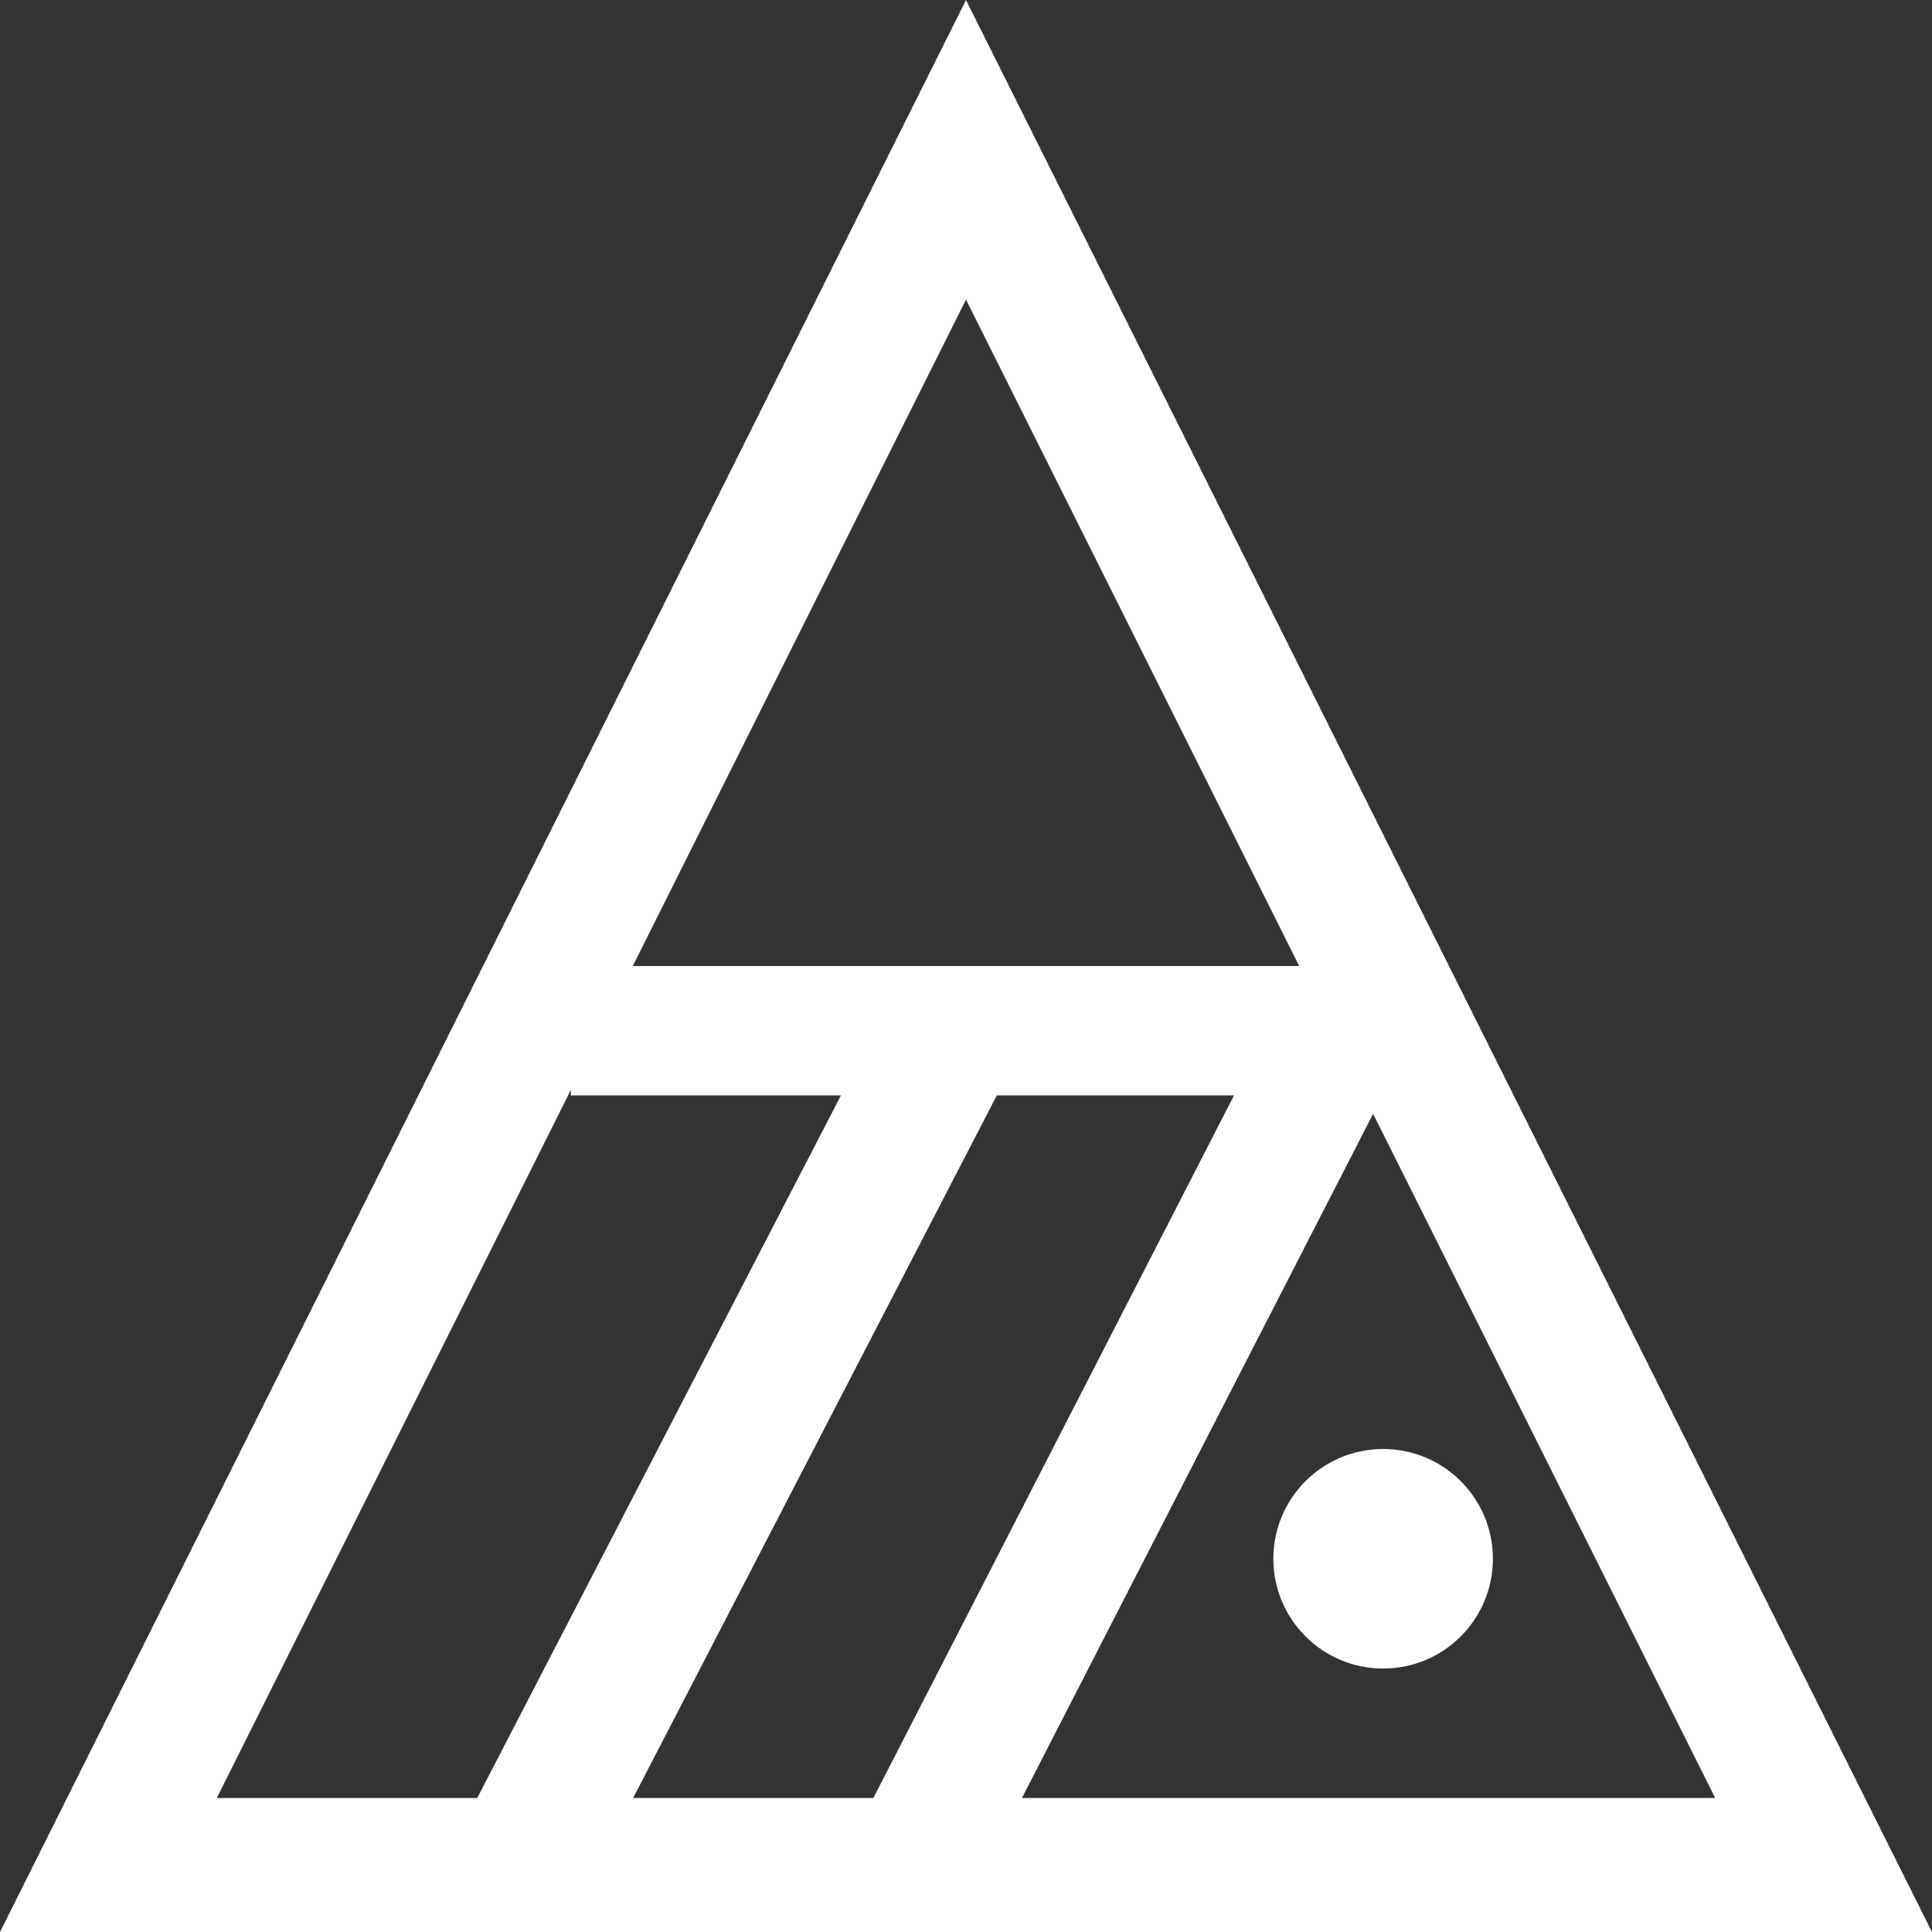 <?xml version="1.0" encoding="UTF-8"?>
<svg width="80px" height="80px" viewBox="0 0 80 80" version="1.1" xmlns="http://www.w3.org/2000/svg" xmlns:xlink="http://www.w3.org/1999/xlink">
    <rect x="0" y="0" width="80" height="80" fill="#333333" stroke="none"/>
    <title>Combined Shape Copy 7</title>
    <g id="Styleguide" stroke="none" stroke-width="1" fill="none" fill-rule="evenodd">
        <g id="Brand-Mark" transform="translate(-918, -364)" fill="#FFFFFF" fill-rule="nonzero">
            <path d="M918,444 L958,364 L998,444 L918,444 Z M941.636,409.134 L926.978,438.451 L937.762,438.451 L952.821,409.359 L941.636,409.36 L941.636,409.134 Z M974.858,410.122 L960.317,438.451 L989.022,438.451 L974.858,410.122 Z M944.217,438.451 L954.165,438.451 L969.097,409.36 L959.276,409.359 L944.217,438.451 Z M975.273,424 C977.783,424 979.818,426.035 979.818,428.545 C979.818,431.056 977.783,433.091 975.273,433.091 C972.762,433.091 970.727,431.056 970.727,428.545 C970.727,426.035 972.762,424 975.273,424 Z M958,376.407 L944.203,404 L971.796,404 L958,376.407 Z" id="Combined-Shape-Copy-7"></path>
        </g>
    </g>
</svg>
